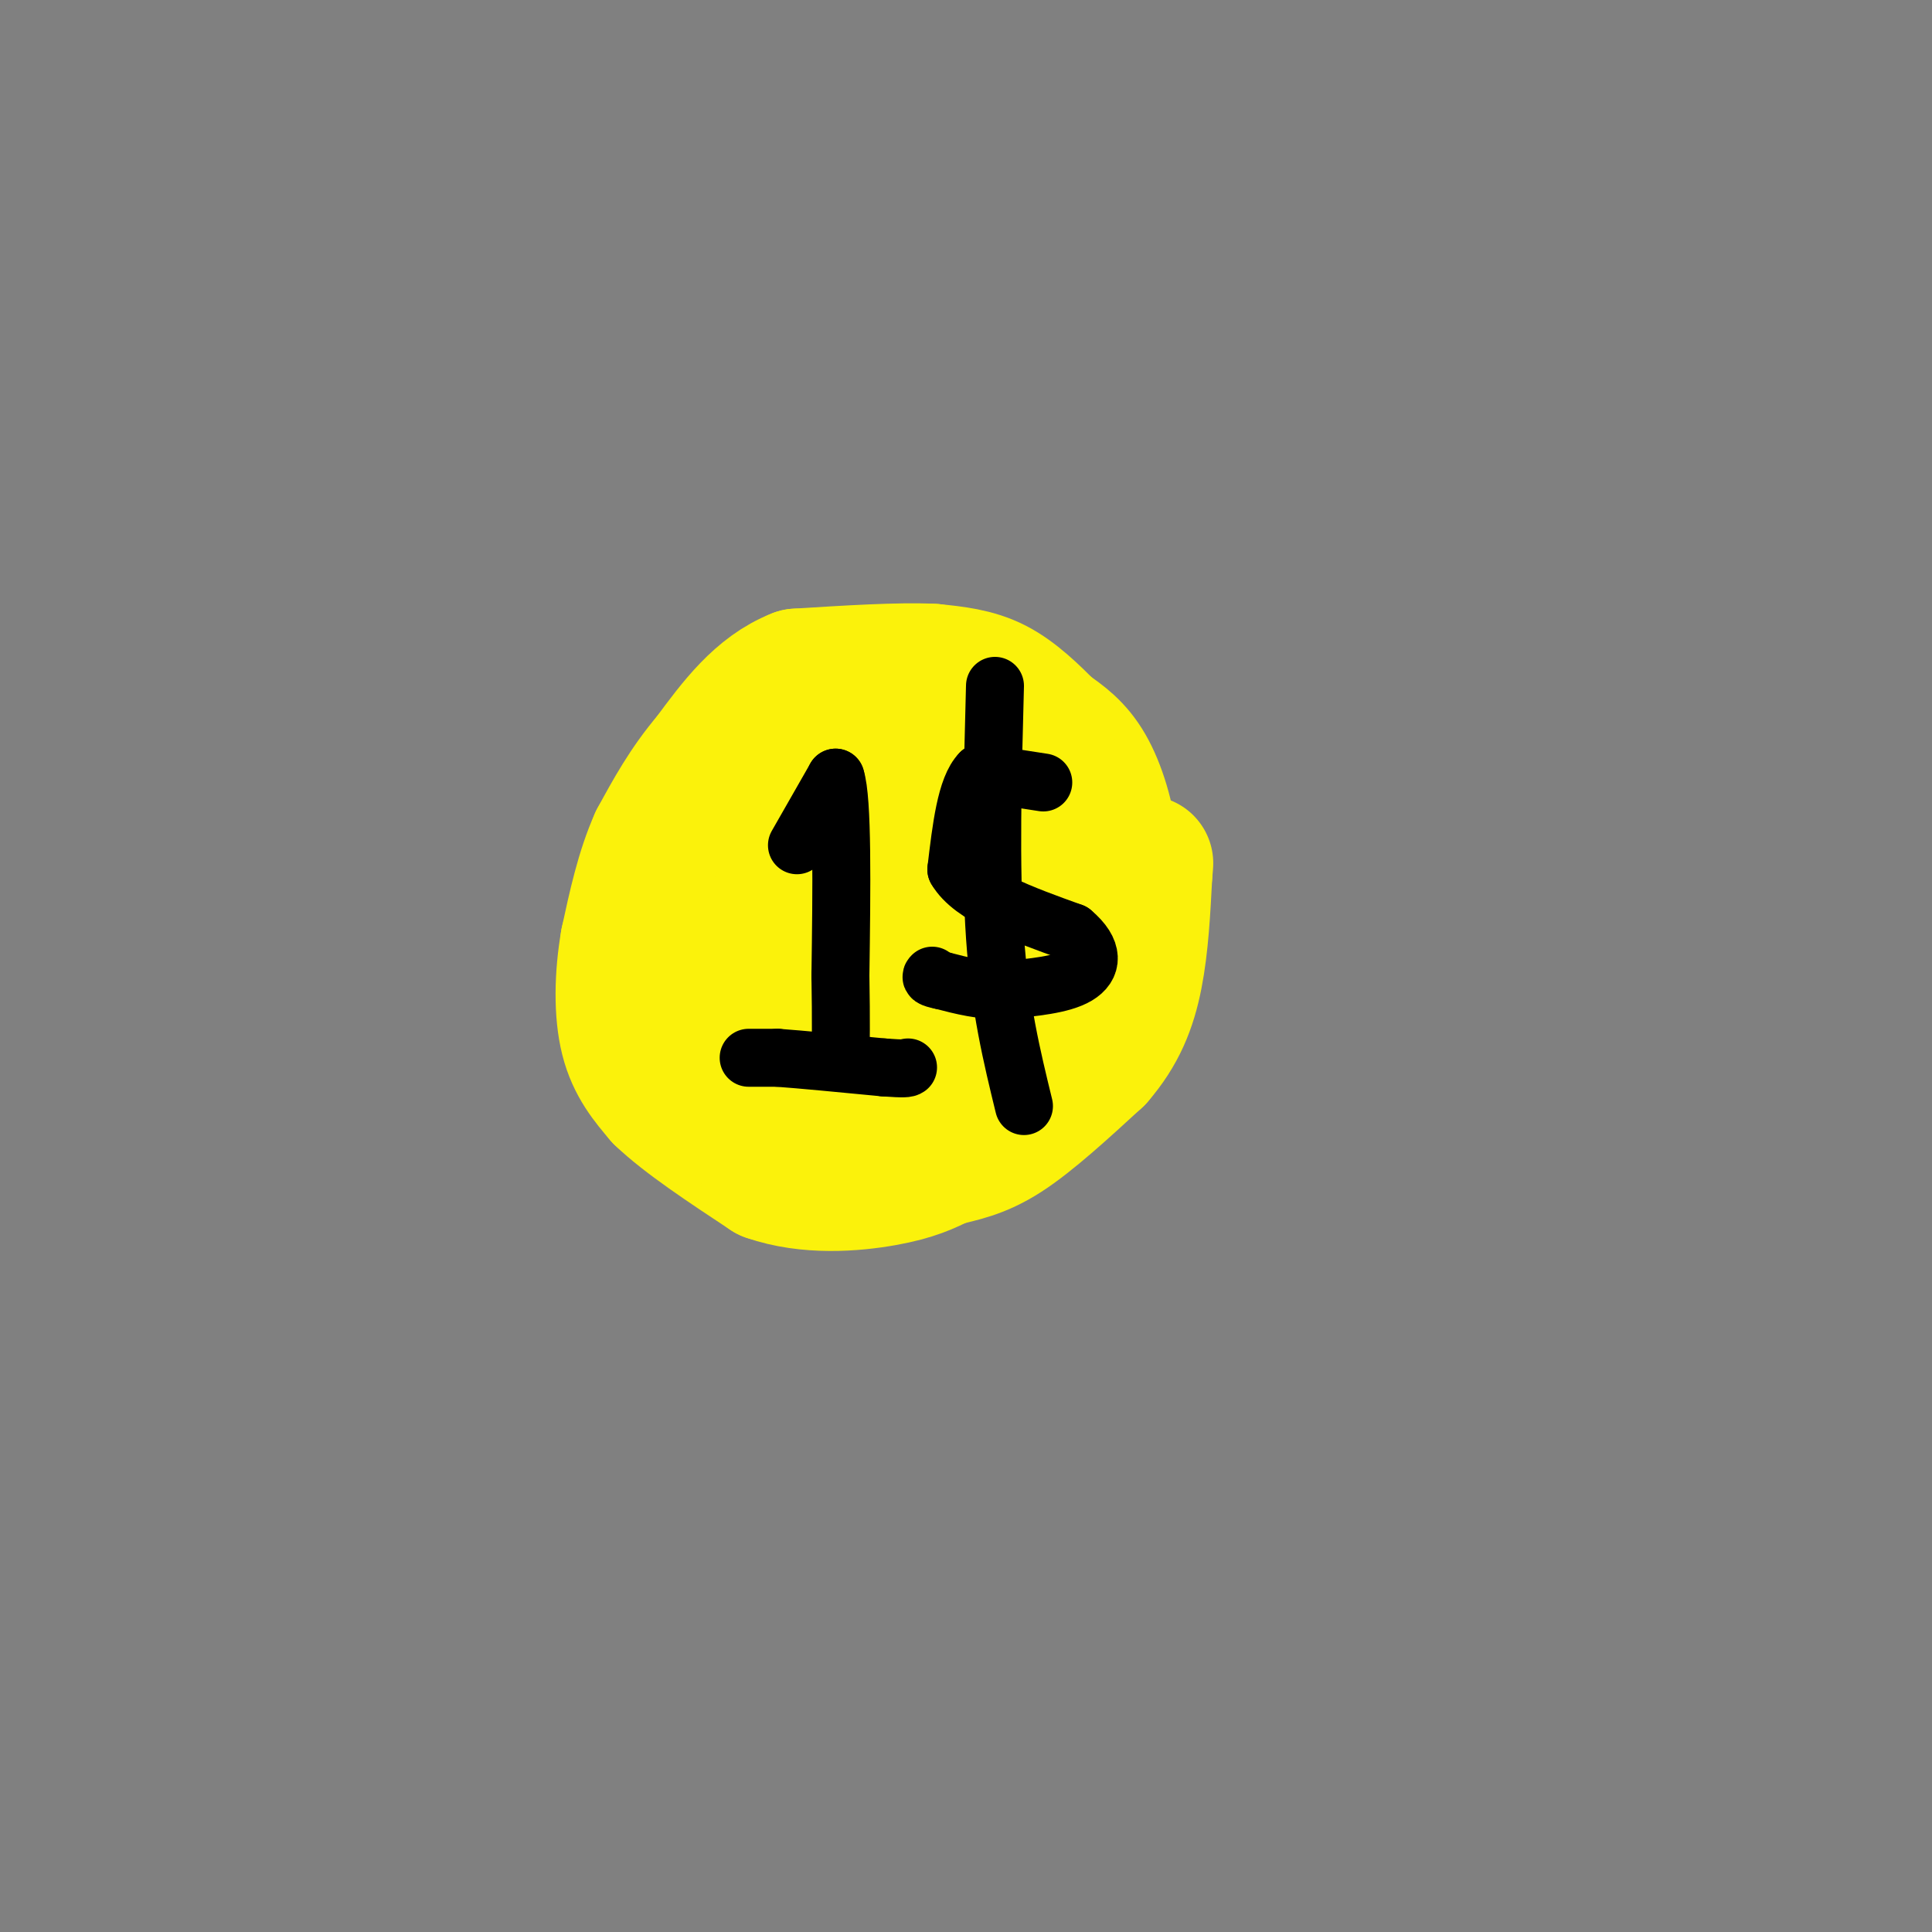 <svg viewBox='0 0 400 400' version='1.1' xmlns='http://www.w3.org/2000/svg' xmlns:xlink='http://www.w3.org/1999/xlink'><rect x="0" y="0" width="400" height="400" fill="#808080" stroke="none"/><g fill='none' stroke='rgb(251,242,11)' stroke-width='28' stroke-linecap='round' stroke-linejoin='round'><path d='M181,156c0.000,0.000 -10.000,3.000 -10,3'/><path d='M171,159c-4.000,3.500 -9.000,10.750 -14,18'/><path d='M157,177c-2.333,8.333 -1.167,20.167 0,32'/><path d='M157,209c1.200,6.844 4.200,7.956 7,9c2.800,1.044 5.400,2.022 8,3'/><path d='M172,221c5.167,0.833 14.083,1.417 23,2'/><path d='M195,223c5.578,-0.267 8.022,-1.933 11,-5c2.978,-3.067 6.489,-7.533 10,-12'/><path d='M216,206c2.489,-4.089 3.711,-8.311 4,-14c0.289,-5.689 -0.356,-12.844 -1,-20'/><path d='M219,172c-0.733,-5.111 -2.067,-7.889 -8,-10c-5.933,-2.111 -16.467,-3.556 -27,-5'/><path d='M184,157c-7.179,4.143 -11.625,17.000 -14,23c-2.375,6.000 -2.679,5.143 -2,6c0.679,0.857 2.339,3.429 4,6'/><path d='M172,192c1.738,2.874 4.085,7.059 6,9c1.915,1.941 3.400,1.638 6,0c2.600,-1.638 6.314,-4.611 8,-8c1.686,-3.389 1.343,-7.195 1,-11'/><path d='M193,182c-3.178,-4.378 -11.622,-9.822 -12,-10c-0.378,-0.178 7.311,4.911 15,10'/><path d='M196,182c5.214,4.238 10.750,9.833 11,13c0.250,3.167 -4.786,3.905 -7,-3c-2.214,-6.905 -1.607,-21.452 -1,-36'/><path d='M199,156c-0.095,-6.369 0.167,-4.292 -3,-5c-3.167,-0.708 -9.762,-4.202 -15,-5c-5.238,-0.798 -9.119,1.101 -13,3'/><path d='M168,149c-4.467,1.267 -9.133,2.933 -13,7c-3.867,4.067 -6.933,10.533 -10,17'/><path d='M145,173c-2.667,8.556 -4.333,21.444 -4,29c0.333,7.556 2.667,9.778 5,12'/><path d='M146,214c1.726,3.810 3.542,7.333 6,11c2.458,3.667 5.560,7.476 11,9c5.440,1.524 13.220,0.762 21,0'/><path d='M184,234c7.631,-1.083 16.208,-3.792 22,-6c5.792,-2.208 8.798,-3.917 12,-9c3.202,-5.083 6.601,-13.542 10,-22'/><path d='M228,197c2.202,-7.238 2.708,-14.333 2,-21c-0.708,-6.667 -2.631,-12.905 -5,-17c-2.369,-4.095 -5.185,-6.048 -8,-8'/><path d='M217,151c-3.111,-3.111 -6.889,-6.889 -11,-9c-4.111,-2.111 -8.556,-2.556 -13,-3'/><path d='M193,139c-6.833,-0.333 -17.417,0.333 -28,1'/><path d='M165,140c-7.667,3.000 -12.833,10.000 -18,17'/><path d='M147,157c-4.833,5.667 -7.917,11.333 -11,17'/><path d='M136,174c-2.833,6.333 -4.417,13.667 -6,21'/><path d='M130,195c-1.244,7.178 -1.356,14.622 0,20c1.356,5.378 4.178,8.689 7,12'/><path d='M137,227c4.833,4.667 13.417,10.333 22,16'/><path d='M159,243c8.222,2.889 17.778,2.111 24,1c6.222,-1.111 9.111,-2.556 12,-4'/><path d='M195,240c3.911,-1.022 7.689,-1.578 13,-5c5.311,-3.422 12.156,-9.711 19,-16'/><path d='M227,219c4.644,-5.333 6.756,-10.667 8,-17c1.244,-6.333 1.622,-13.667 2,-21'/><path d='M237,181c0.333,-3.667 0.167,-2.333 0,-1'/></g>
<g fill='none' stroke='rgb(0,0,0)' stroke-width='12' stroke-linecap='round' stroke-linejoin='round'><path d='M165,175c0.000,0.000 8.000,-14.000 8,-14'/><path d='M173,161c1.500,4.500 1.250,22.750 1,41'/><path d='M174,202c0.167,9.833 0.083,13.917 0,18'/><path d='M155,219c0.000,0.000 6.000,0.000 6,0'/><path d='M161,219c4.667,0.333 13.333,1.167 22,2'/><path d='M183,221c4.500,0.333 4.750,0.167 5,0'/><path d='M216,162c0.000,0.000 -13.000,-2.000 -13,-2'/><path d='M203,160c-3.000,3.000 -4.000,11.500 -5,20'/><path d='M198,180c3.167,5.500 13.583,9.250 24,13'/><path d='M222,193c4.622,3.889 4.178,7.111 1,9c-3.178,1.889 -9.089,2.444 -15,3'/><path d='M208,205c-4.667,0.167 -8.833,-0.917 -13,-2'/><path d='M195,203c-2.500,-0.500 -2.250,-0.750 -2,-1'/><path d='M206,142c-0.500,18.750 -1.000,37.500 0,52c1.000,14.500 3.500,24.750 6,35'/></g>
</svg>